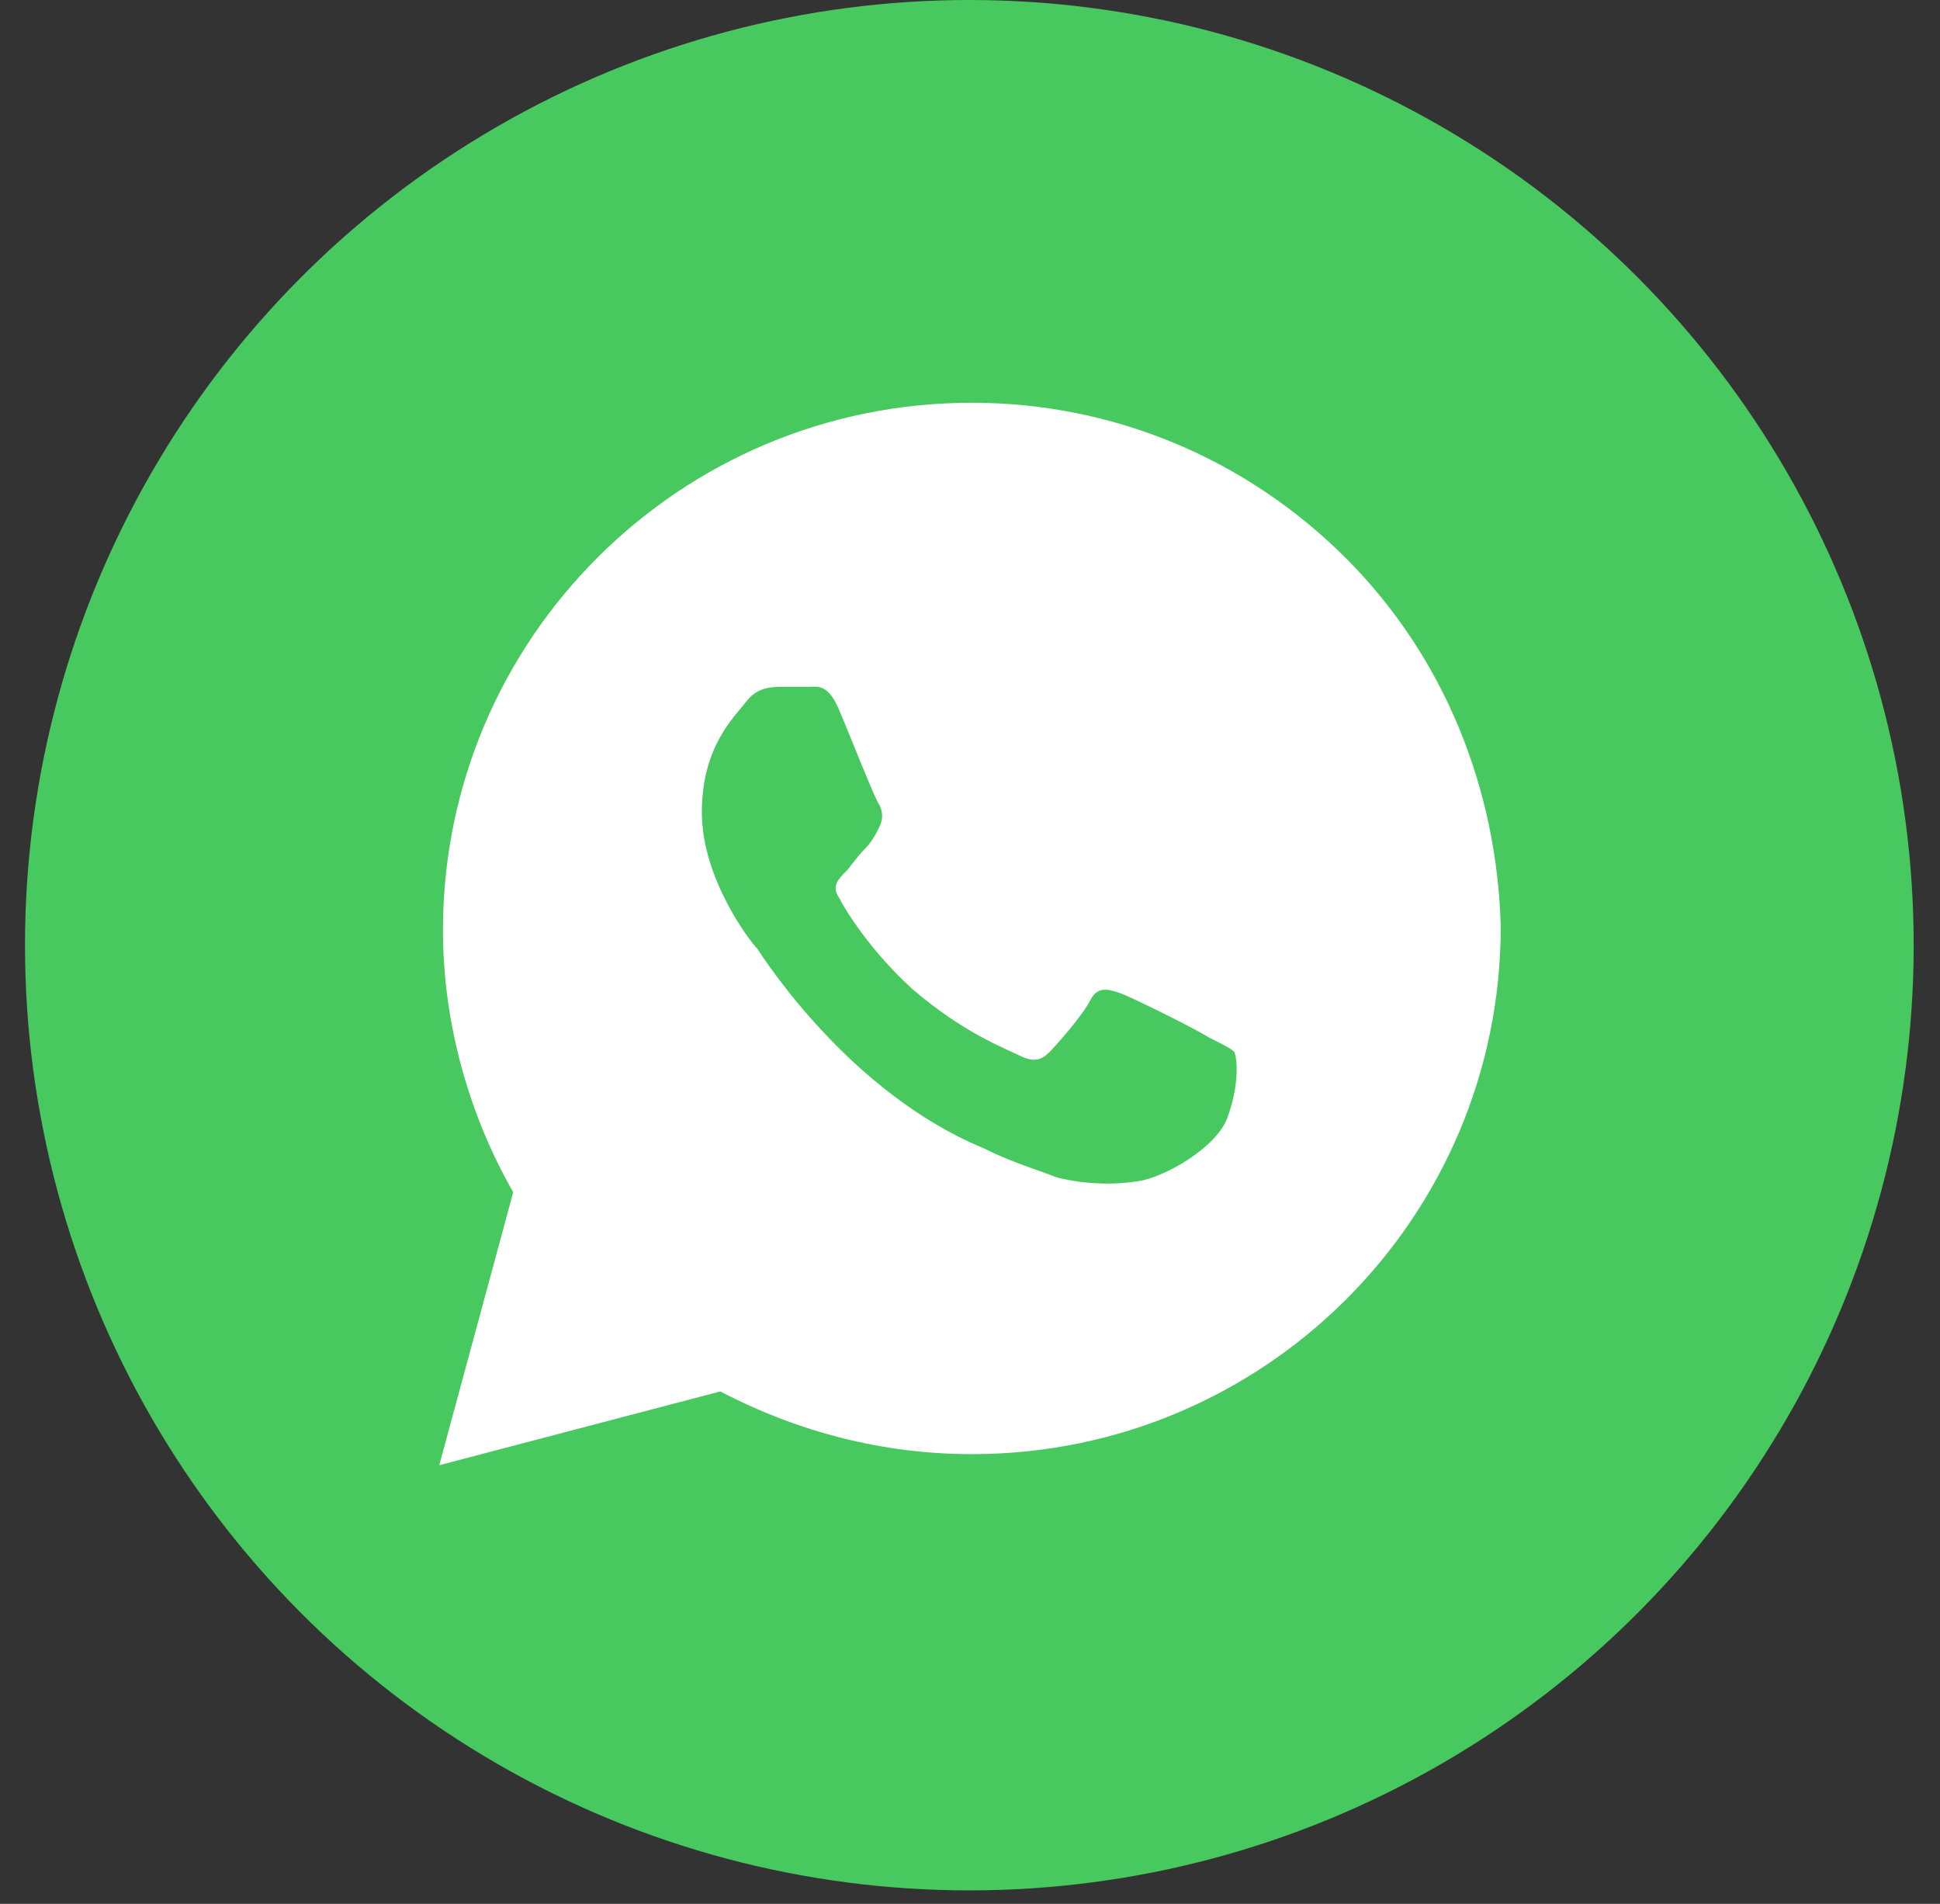 <?xml version="1.0" encoding="UTF-8"?> <svg xmlns="http://www.w3.org/2000/svg" width="53" height="52" viewBox="0 0 53 52" fill="none"><rect x="0" y="0" width="53" height="52" fill="#333333" stroke="none"/> <ellipse cx="26.482" cy="25.816" rx="25.799" ry="25.816" fill="#48C95F"></ellipse> <path d="M36.756 15.232C34.028 12.511 30.39 11 26.55 11C18.568 11 12.101 17.449 12.101 25.409C12.101 27.928 12.808 30.447 14.021 32.563L12 40.019L19.679 38.004C21.801 39.112 24.125 39.717 26.55 39.717C34.533 39.717 41 33.268 41 25.308C40.899 21.58 39.484 17.953 36.756 15.232ZM33.523 30.548C33.219 31.354 31.805 32.16 31.098 32.261C30.491 32.361 29.683 32.361 28.875 32.16C28.369 31.958 27.662 31.757 26.854 31.354C23.216 29.842 20.892 26.215 20.69 25.913C20.488 25.711 19.174 23.998 19.174 22.184C19.174 20.371 20.084 19.565 20.387 19.162C20.69 18.759 21.094 18.759 21.397 18.759C21.599 18.759 21.902 18.759 22.105 18.759C22.307 18.759 22.61 18.658 22.913 19.363C23.216 20.069 23.923 21.882 24.024 21.983C24.125 22.184 24.125 22.386 24.024 22.587C23.923 22.789 23.822 22.991 23.62 23.192C23.418 23.394 23.216 23.696 23.115 23.797C22.913 23.998 22.711 24.2 22.913 24.502C23.115 24.905 23.822 26.013 24.934 27.021C26.348 28.23 27.46 28.633 27.864 28.835C28.268 29.036 28.47 28.935 28.672 28.734C28.875 28.532 29.582 27.726 29.784 27.323C29.986 26.92 30.289 27.021 30.592 27.122C30.895 27.223 32.714 28.129 33.017 28.331C33.422 28.532 33.624 28.633 33.725 28.734C33.826 29.036 33.826 29.741 33.523 30.548Z" fill="white"></path> </svg> 